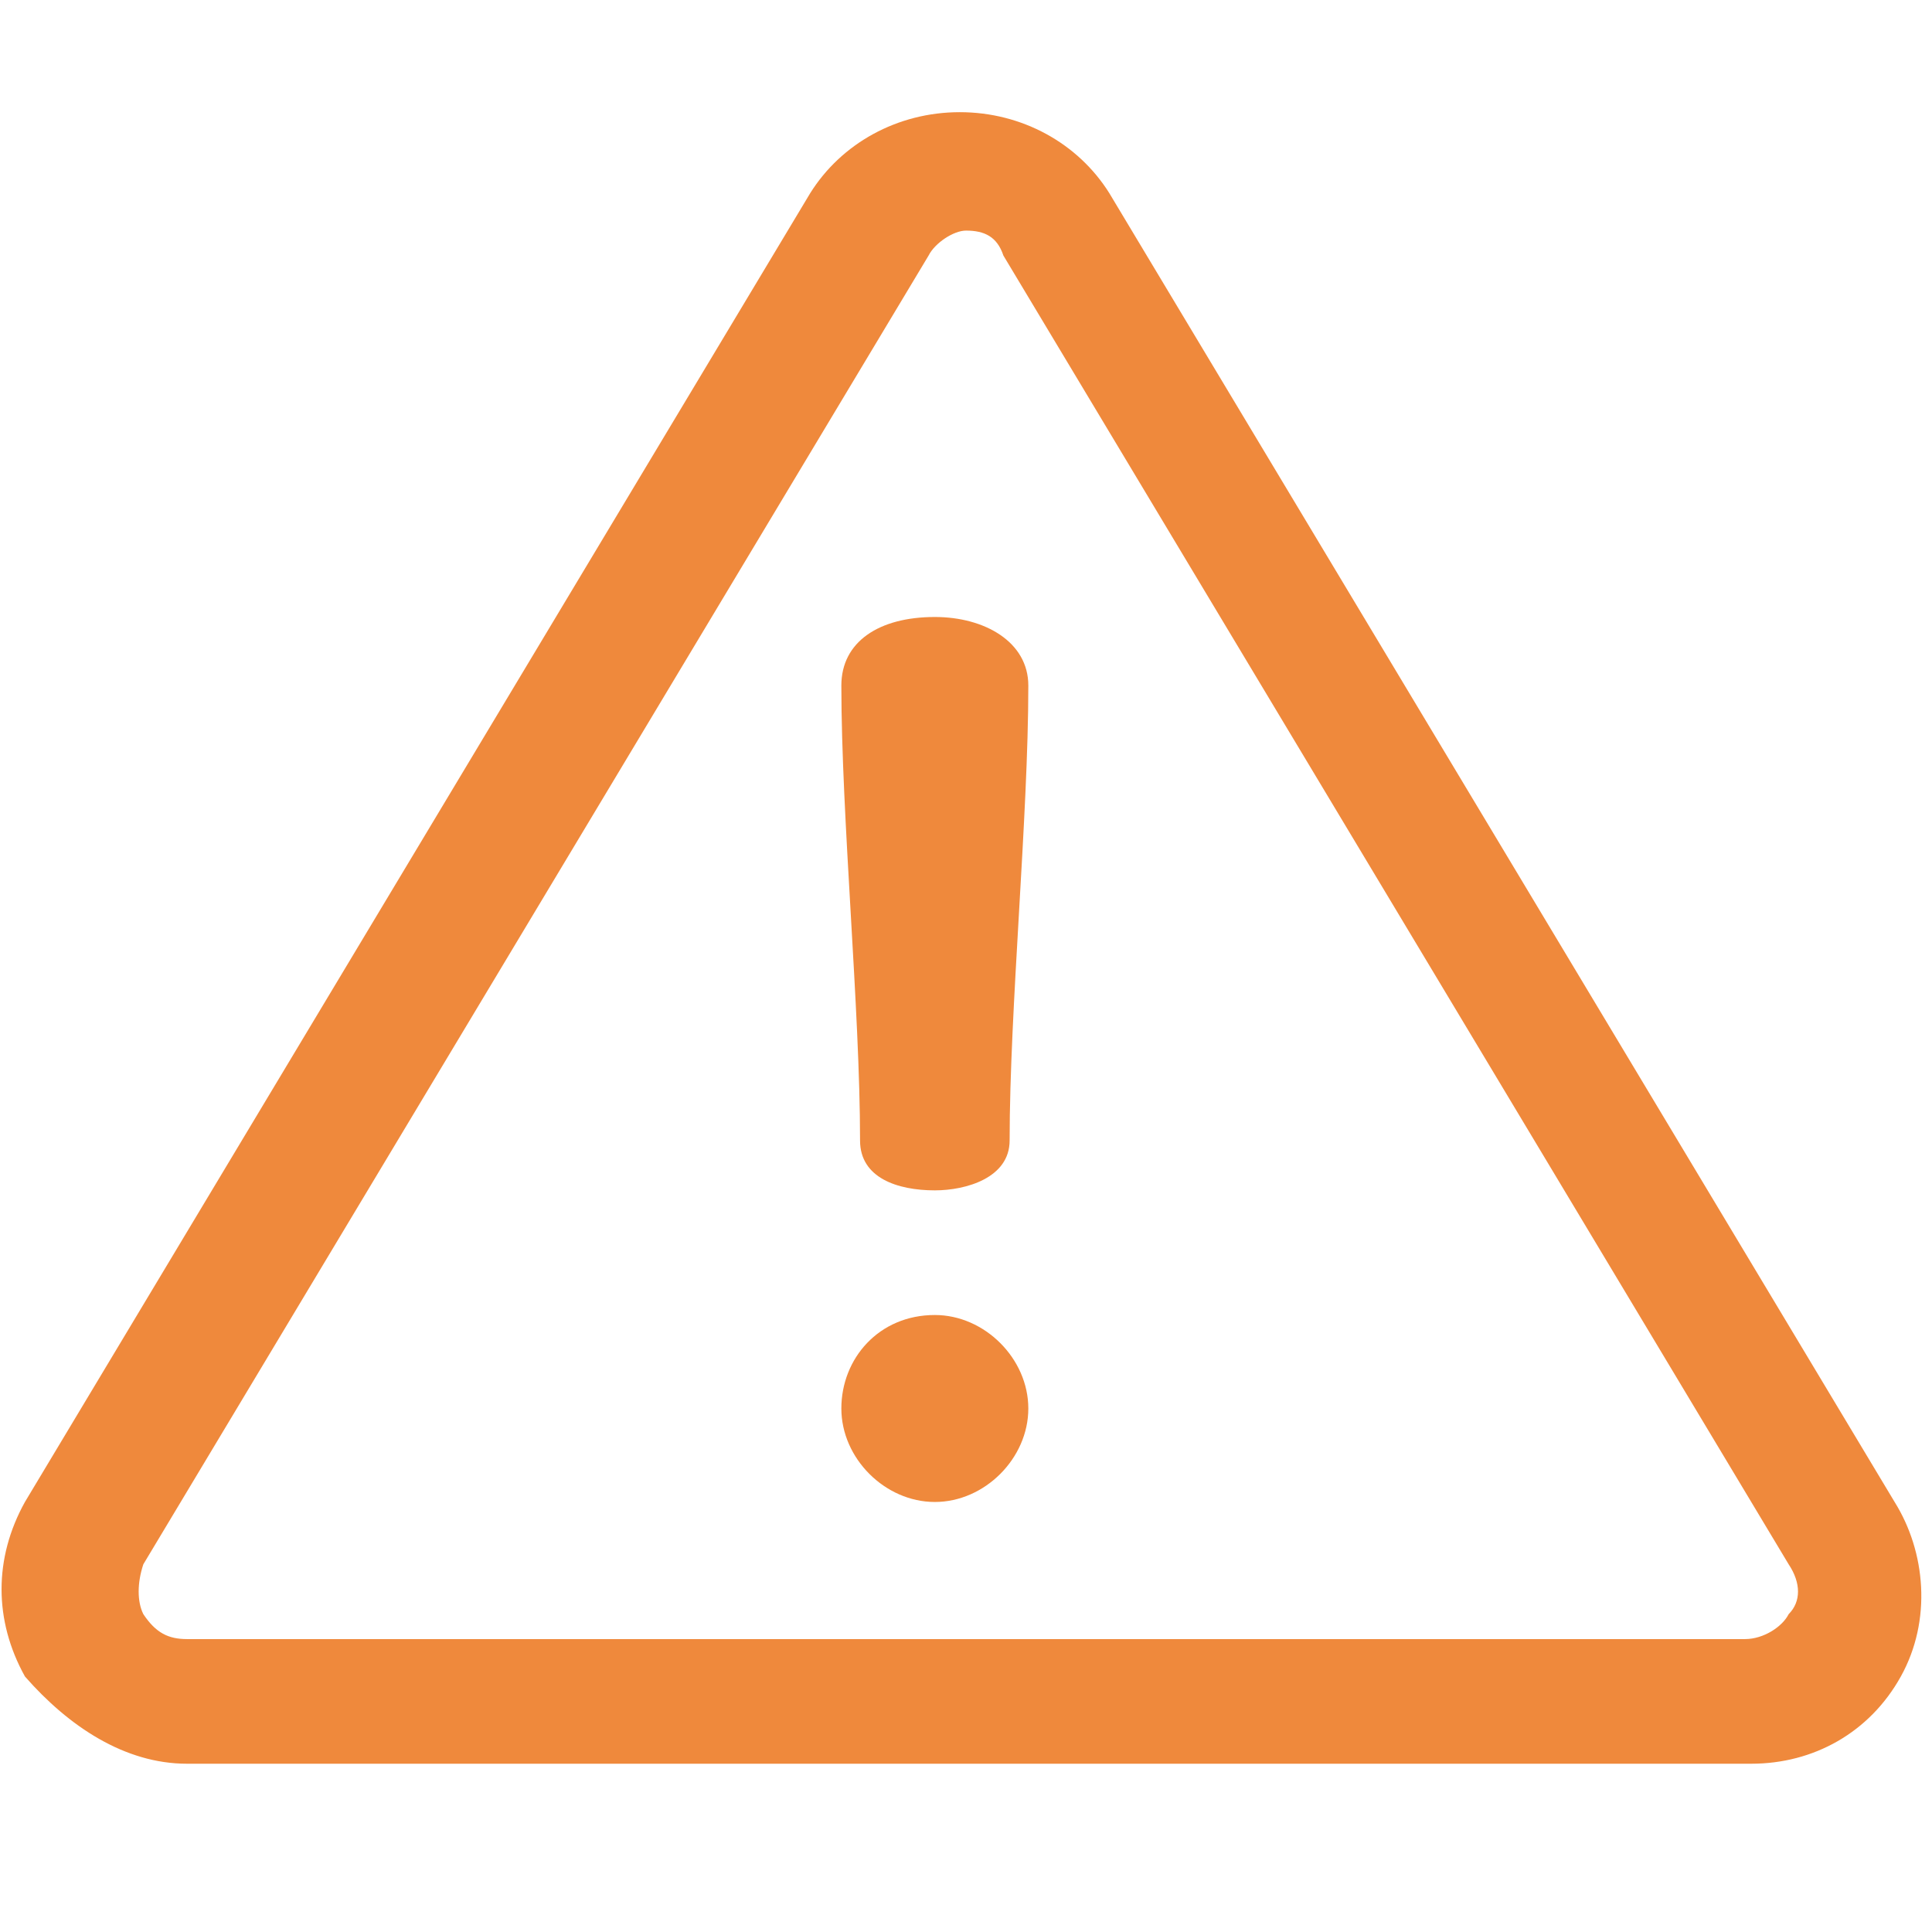 <?xml version="1.0" encoding="utf-8"?>
<!-- Generator: Adobe Illustrator 26.0.1, SVG Export Plug-In . SVG Version: 6.00 Build 0)  -->
<svg version="1.1" id="Layer_1" xmlns="http://www.w3.org/2000/svg" xmlns:xlink="http://www.w3.org/1999/xlink" x="0px" y="0px"
	 viewBox="0 0 31 31" style="enable-background:new 0 0 31 31;" xml:space="preserve">
<style type="text/css">
	.st0{fill:#EF893C;}
</style>
<g id="Artboard">
	<g id="danger-_x28_1_x29_" transform="translate(-0, 1)">
		<path id="Shape" class="st0" d="M30.4,23.1l-12.6-21c-0.5-0.8-1.4-1.3-2.4-1.3s-1.9,0.5-2.4,1.3l-12.6,21c-0.5,0.9-0.5,1.9,0,2.8
			C1.1,26.7,2,27.3,3,27.3h25.1c1,0,1.9-0.5,2.4-1.4C31,25,30.9,23.9,30.4,23.1z M28.7,24.9c-0.1,0.2-0.4,0.4-0.7,0.4H3
			c-0.3,0-0.5-0.1-0.7-0.4c-0.1-0.2-0.1-0.5,0-0.8l12.6-21c0.1-0.2,0.4-0.4,0.6-0.4c0.3,0,0.5,0.1,0.6,0.4l12.6,21
			C28.9,24.4,28.9,24.7,28.7,24.9z"/>
		<path id="Path" class="st0" d="M15,8.9c-0.9,0-1.5,0.4-1.5,1.1c0,2.1,0.3,5.2,0.3,7.3c0,0.6,0.6,0.8,1.2,0.8
			c0.5,0,1.2-0.2,1.2-0.8c0-2.1,0.3-5.2,0.3-7.3C16.5,9.3,15.8,8.9,15,8.9z"/>
		<path id="Path_00000003063183653977681660000003020289117562454960_" class="st0" d="M15,20.1c-0.9,0-1.5,0.7-1.5,1.5
			c0,0.8,0.7,1.5,1.5,1.5c0.8,0,1.5-0.7,1.5-1.5C16.5,20.8,15.8,20.1,15,20.1z"/>
	</g>
</g>
</svg>
